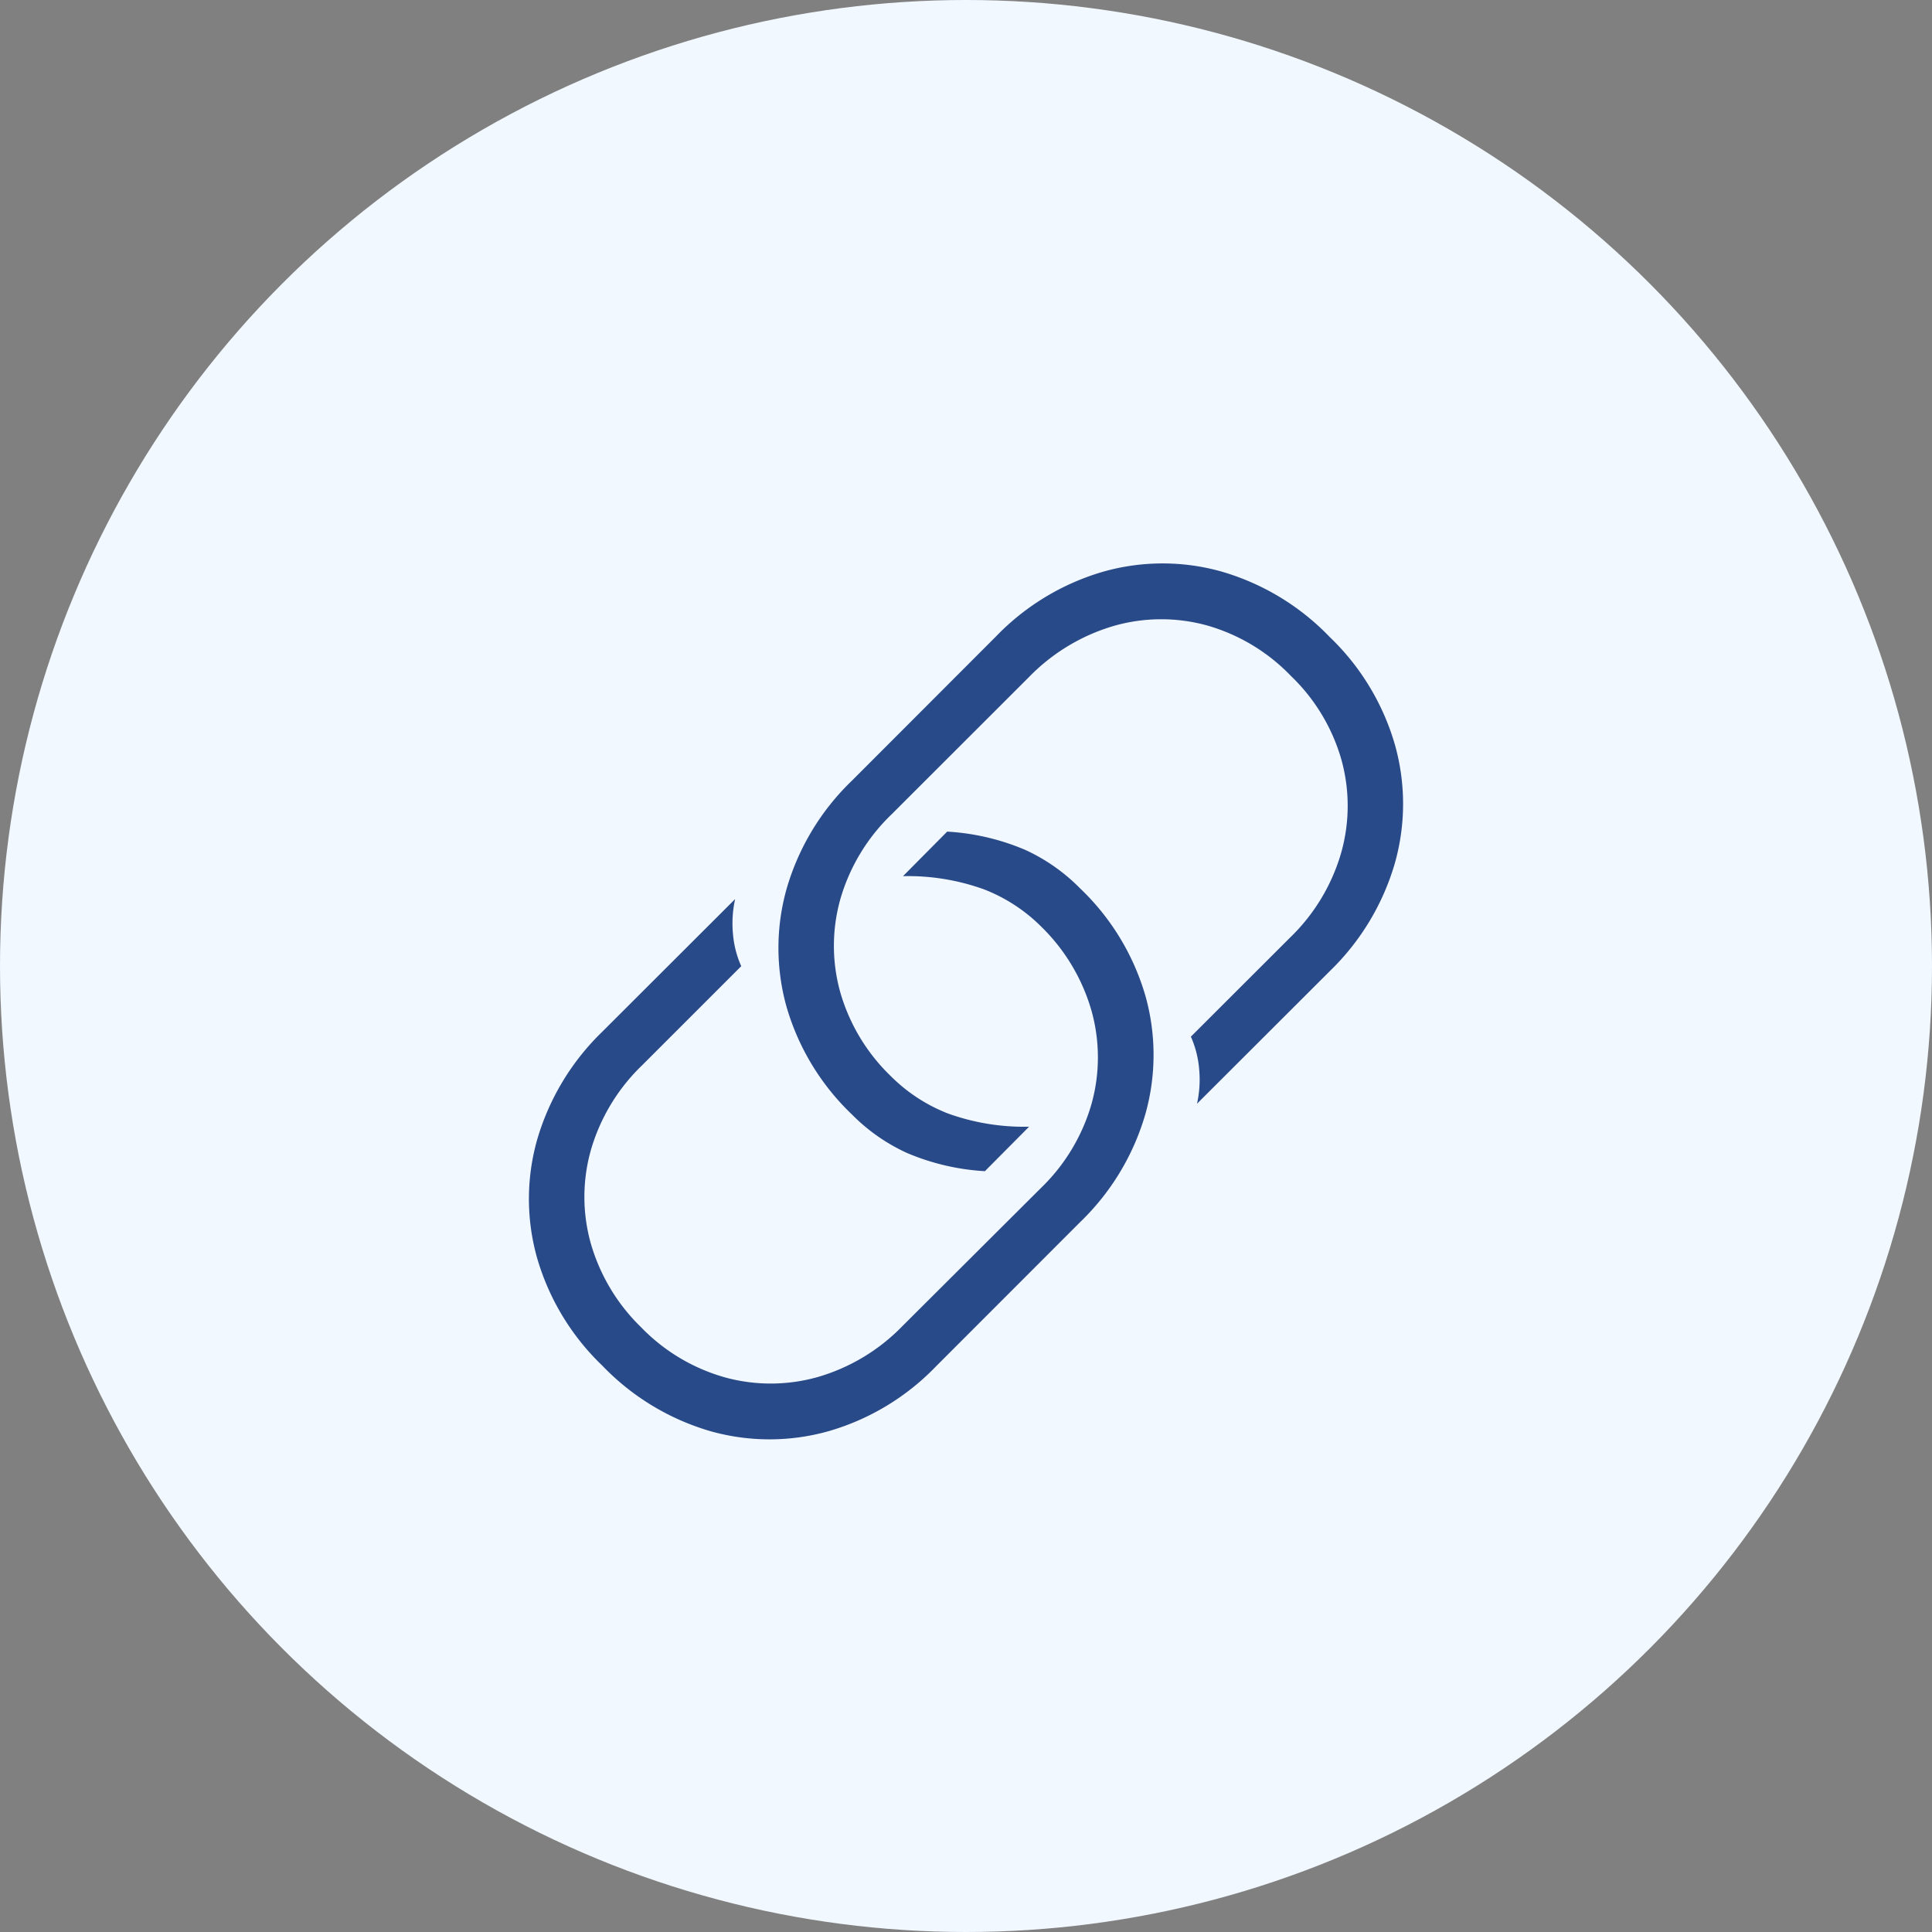 <svg xmlns="http://www.w3.org/2000/svg" width="90" height="90" viewBox="0 0 90 90">
  <rect x="0" y="0" width="90" height="90" fill="#808080" stroke="none"/>
  <g id="Group_505171" data-name="Group 505171" transform="translate(16035 -1536)">
    <g id="Group_505159" data-name="Group 505159">
      <circle id="Ellipse_20010" data-name="Ellipse 20010" cx="45" cy="45" r="45" transform="translate(-16035 1536)" fill="#f2f8ff"/>
      <path id="Path_771935" data-name="Path 771935" d="M23.189-15.985a10.839,10.839,0,0,1,3.634.85,8.578,8.578,0,0,1,2.552,1.788,11.228,11.228,0,0,1,3.057,5.041,10.161,10.161,0,0,1-.016,5.5A11.368,11.368,0,0,1,29.389,2.2L22.668,8.925a11.285,11.285,0,0,1-4.982,3.014,10.142,10.142,0,0,1-5.5.013A11.381,11.381,0,0,1,7.124,8.892,11.3,11.3,0,0,1,4.078,3.848a10.12,10.12,0,0,1,.016-5.5,11.447,11.447,0,0,1,3.017-5l6.2-6.191a5.244,5.244,0,0,0-.1,1.626,4.584,4.584,0,0,0,.385,1.5L8.978-5.1A8.928,8.928,0,0,0,6.593-1.156a8.037,8.037,0,0,0-.016,4.317A8.849,8.849,0,0,0,8.934,7.107a8.711,8.711,0,0,0,3.923,2.337,8.05,8.05,0,0,0,4.314-.025,8.977,8.977,0,0,0,3.944-2.381l6.42-6.4A8.827,8.827,0,0,0,29.913-3.3a8.062,8.062,0,0,0,.006-4.317,8.9,8.9,0,0,0-2.353-3.946A7.716,7.716,0,0,0,24.893-13.3a10.46,10.46,0,0,0-3.762-.61ZM24.947-.167a10.838,10.838,0,0,1-3.634-.85A8.639,8.639,0,0,1,18.761-2.8,11.268,11.268,0,0,1,15.7-7.845a10.161,10.161,0,0,1,.016-5.5,11.366,11.366,0,0,1,3.027-5.005l6.708-6.715a11.329,11.329,0,0,1,5-3.027,10.14,10.14,0,0,1,5.5-.013,11.383,11.383,0,0,1,5.064,3.06A11.275,11.275,0,0,1,44.056-20a10.161,10.161,0,0,1-.016,5.5,11.42,11.42,0,0,1-3.013,5l-6.2,6.191a5.211,5.211,0,0,0,.1-1.619,4.72,4.72,0,0,0-.385-1.506l4.624-4.618A8.929,8.929,0,0,0,41.543-15a8.037,8.037,0,0,0,.016-4.317A8.723,8.723,0,0,0,39.2-23.239a8.733,8.733,0,0,0-3.93-2.357,8.026,8.026,0,0,0-4.307.025,9.069,9.069,0,0,0-3.958,2.381L20.6-16.79a8.887,8.887,0,0,0-2.384,3.938A8.037,8.037,0,0,0,18.2-8.534a8.8,8.8,0,0,0,2.37,3.946,7.723,7.723,0,0,0,2.67,1.739,10.455,10.455,0,0,0,3.765.61Z" transform="translate(-16014.066 1590.725)" fill="#294a89"/>
    </g>
  </g>
</svg>
